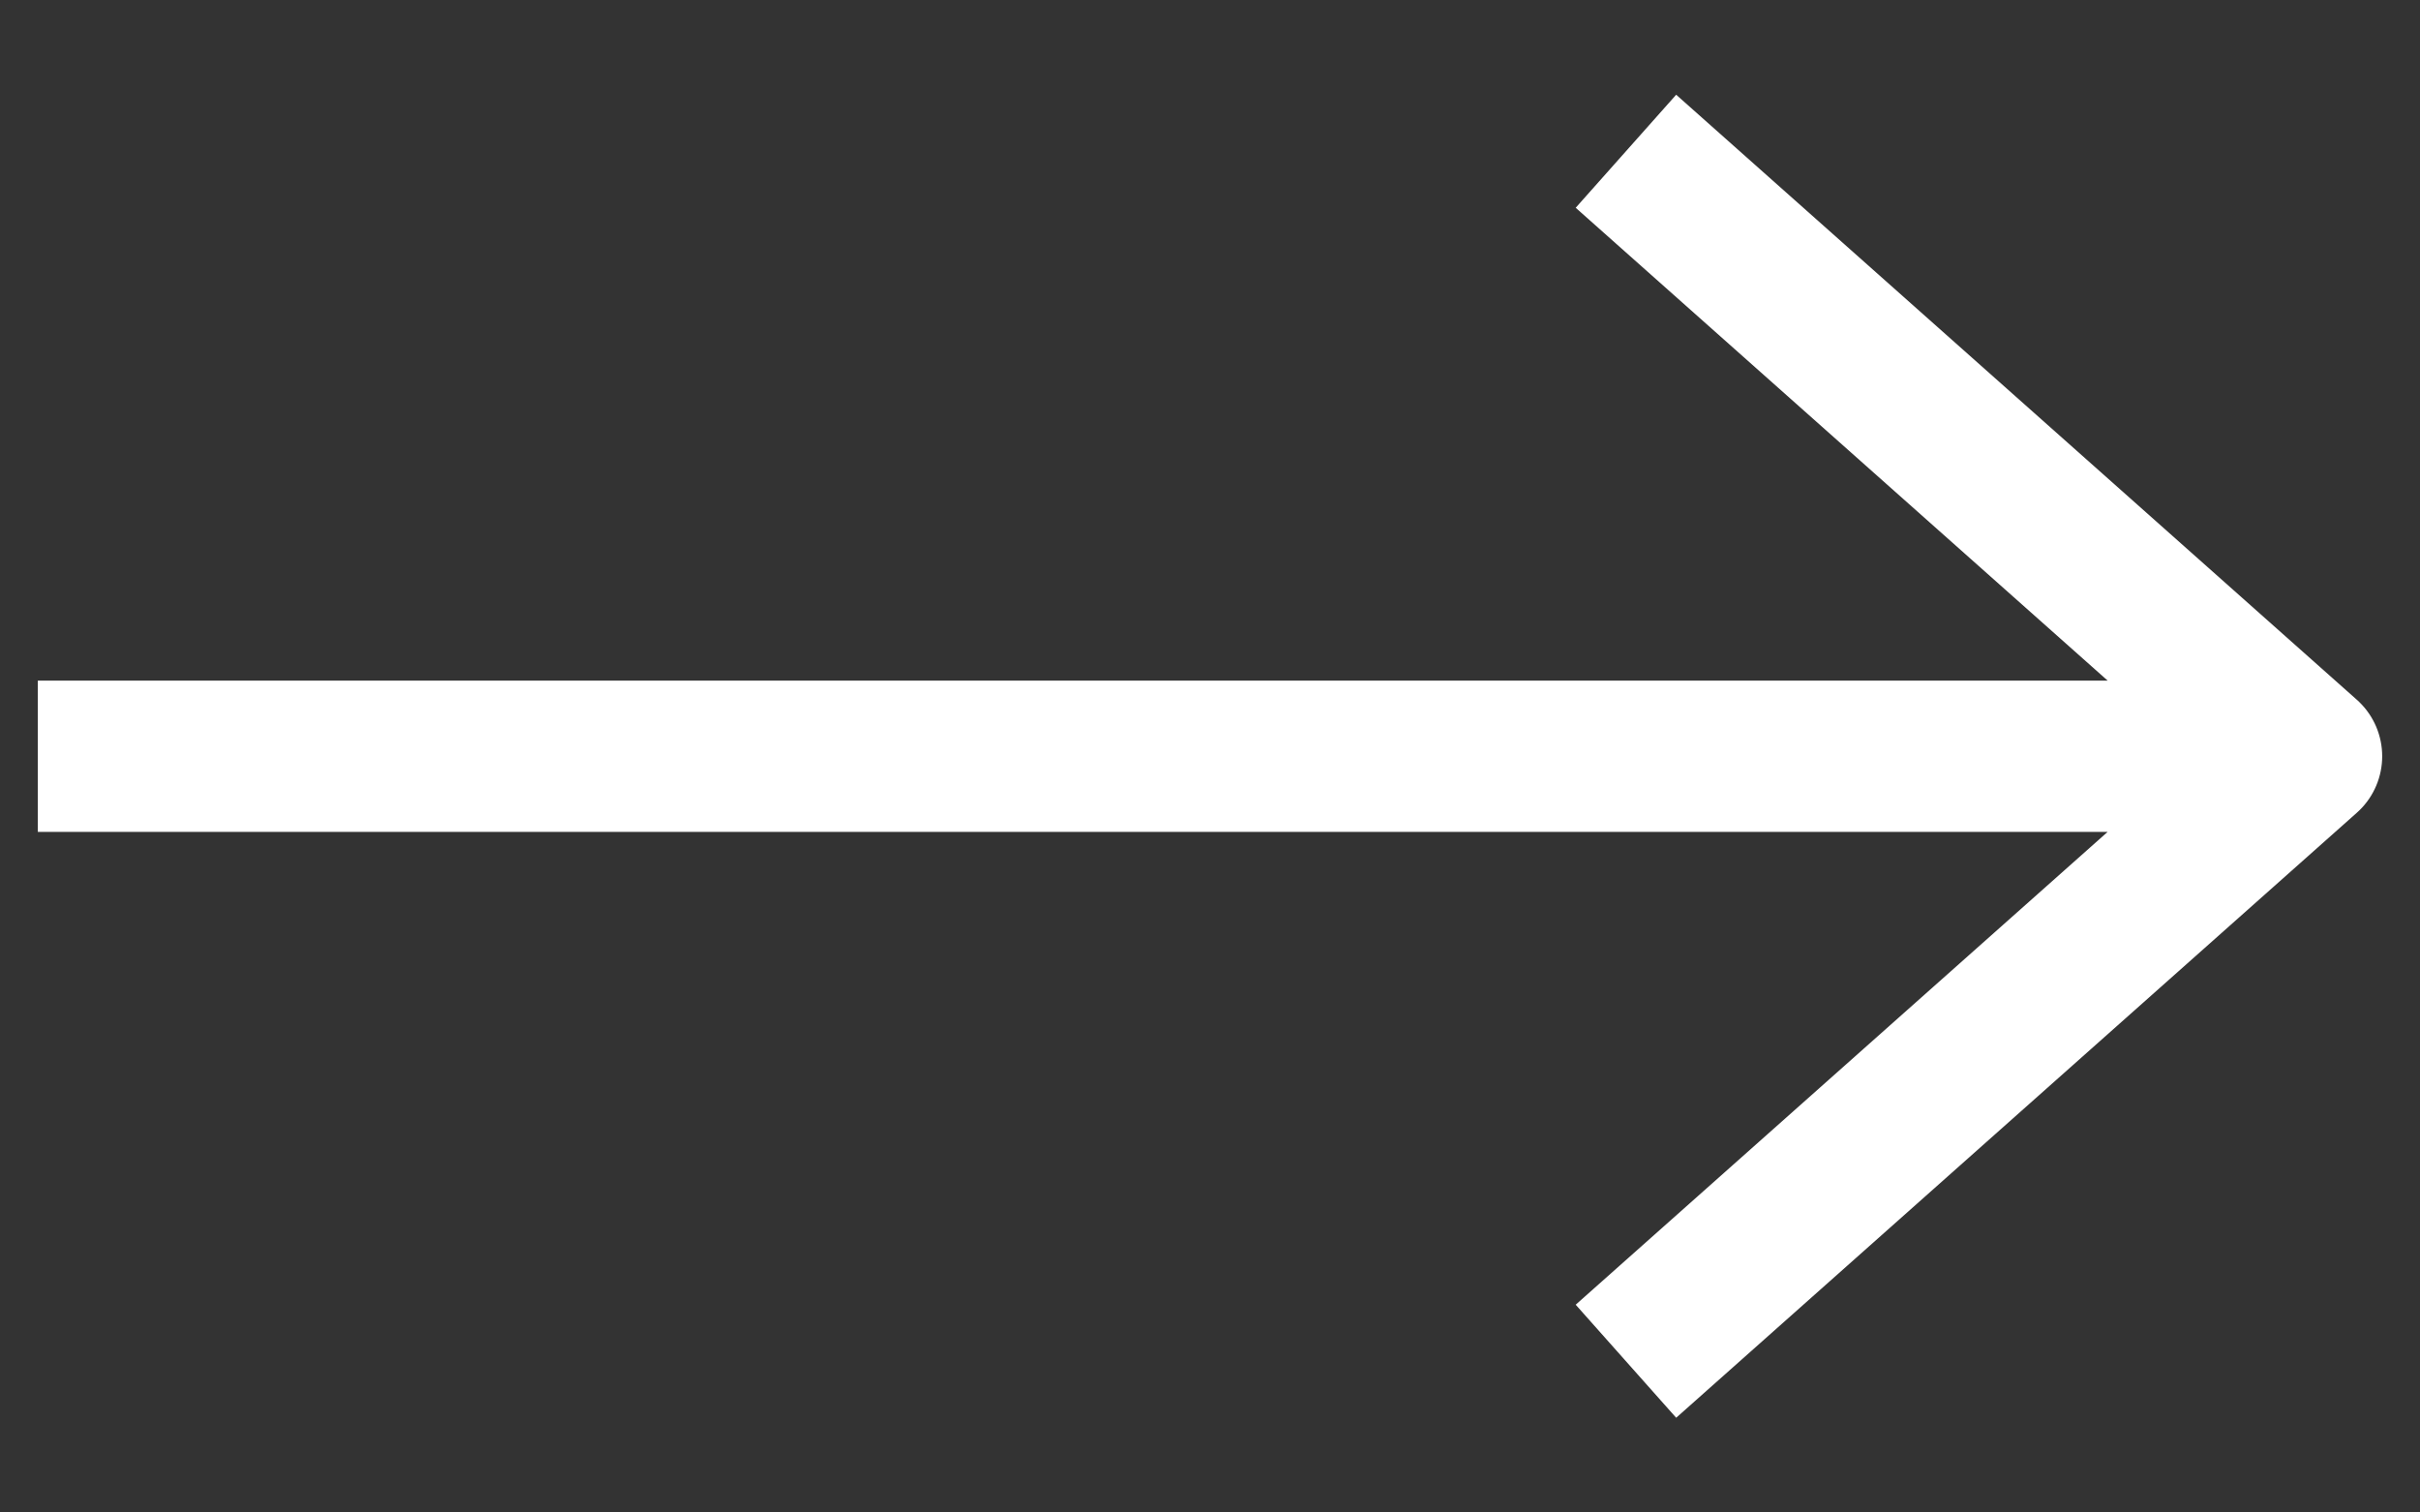 <?xml version="1.0" encoding="UTF-8"?> <svg xmlns="http://www.w3.org/2000/svg" width="128" height="80" viewBox="0 0 128 80" fill="none"><rect x="0" y="0" width="128" height="80" fill="#333333" stroke="none"/><path d="M2 40H121M86 8L122 40L86 72" stroke="white" stroke-width="8" stroke-linejoin="round"></path></svg> 